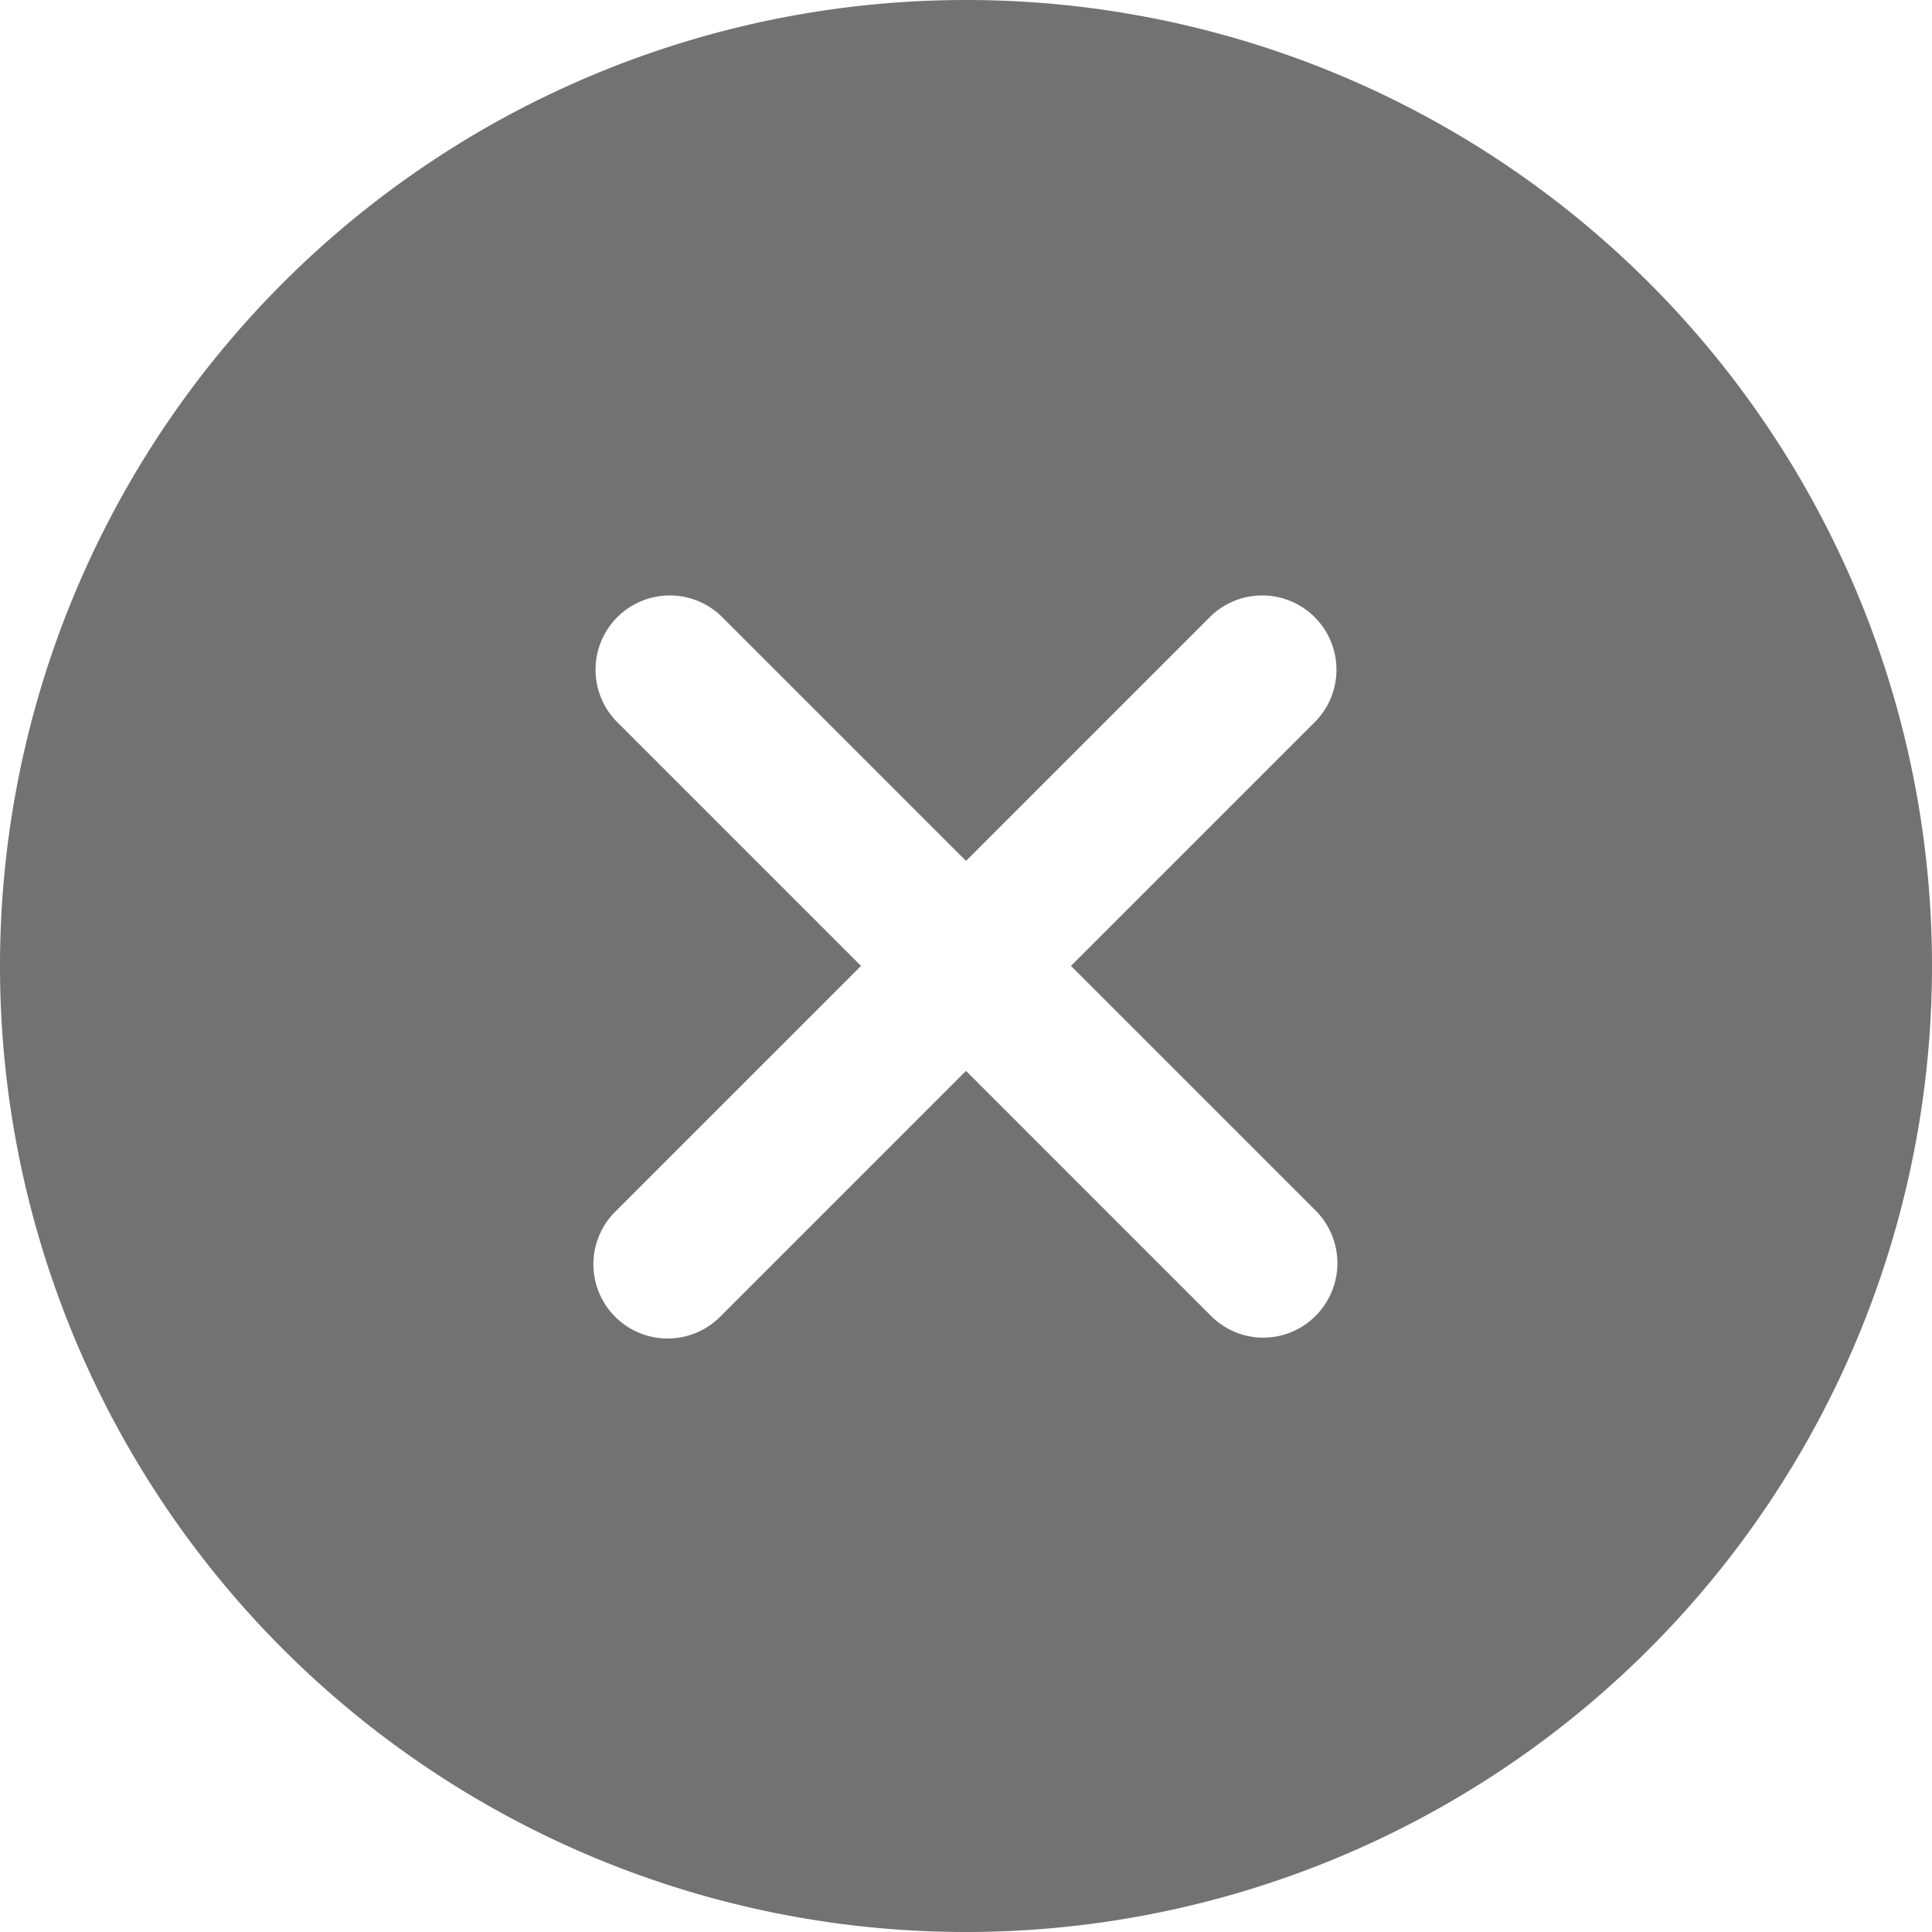 <svg xmlns="http://www.w3.org/2000/svg" width="21.31" height="21.31" viewBox="0 0 21.31 21.31"><path d="M14.03,3.375A10.655,10.655,0,1,0,24.685,14.03,10.653,10.653,0,0,0,14.03,3.375Zm2.7,14.512-2.7-2.7-2.7,2.7a.819.819,0,1,1-1.158-1.158l2.7-2.7-2.7-2.7a.819.819,0,0,1,1.158-1.158l2.7,2.7,2.7-2.7a.819.819,0,0,1,1.158,1.158l-2.7,2.7,2.7,2.7a.822.822,0,0,1,0,1.158A.813.813,0,0,1,16.73,17.887Z" transform="translate(-3.375 -3.375)" fill="#727272"/></svg>